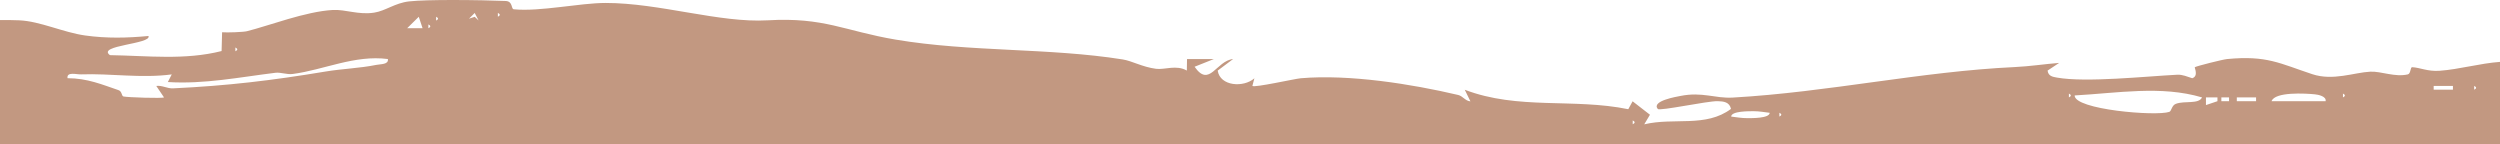 <?xml version="1.0" encoding="UTF-8"?>
<svg id="Layer_1" data-name="Layer 1" xmlns="http://www.w3.org/2000/svg" viewBox="0 0 786.6 45.37">
  <defs>
    <style>
      .cls-1 {
        fill: #c29881;
      }
    </style>
  </defs>
  <path class="cls-1" d="M767.56,22.27c-3.71.27-6.18-1.03-8.62-1.13-.58-.02-.39,2.03-1.33,2.26-4.07.96-8.38-1.01-11.79-.85-5.12.25-11.74,2.96-18.28.79-10.26-3.39-14.29-5.96-26.83-4.76-1.35.13-9.73,2.24-10.14,2.57-.16.13,1.26,2.77-.8,3.46-1.54-.48-3.04-1.18-4.71-1.1-9.87.5-28.68,2.52-37.82.91-1.45-.25-2.76-.48-2.99-2.21l3.64-2.42c-4.6.37-9.34,1.1-13.95,1.31-29.63,1.39-58.48,7.88-88.74,9.6-5.64.32-9.55-1.89-16.48-.51-1.07.22-9.22,1.54-7.12,4.09.6.73,15.62-2.53,18.86-2.45,1.89.05,3.7.27,4.18,2.43-7.93,5.94-17.95,2.62-27.3,4.86l1.8-3.02-5.46-4.23-1.36,2.49c-17.26-3.53-34.68.29-51.45-6.12l1.78,3.65c-1.57-.1-2.41-1.67-3.84-2.01-14.67-3.45-34.27-6.57-49.56-5.26-1.73.14-14.82,3.08-15.2,2.4l.63-2.39c-3.37,2.98-10.8,2.54-11.55-2.42l4.86-3.64c-5.35.53-7.43,9.19-12.13,2.43l6.07-2.42h-8.45l-.06,3.62c-3.32-1.89-6.95-.2-9.67-.55-4.36-.57-7.51-2.47-10.5-2.95-23.16-3.69-48.08-2.3-71.45-6.24-16.15-2.73-22.46-7.1-40.24-6.07-15.15.88-34.09-5.47-51.03-5.46-8.18,0-20.62,2.8-28.88,1.99-.91-.09-.21-2.5-2.54-2.61C155.39.15,148.75,0,142.43,0c-5.56,0-10.87.12-13.72.44-4.45.5-7.42,3-11,3.54-4.96.76-8.99-1.06-12.99-.84-8.63.48-20.01,4.93-27.03,6.68-1.1.28-6.23.47-7.81.33l-.16,5.91c-11.59,2.93-23.26,1.48-35.13,1.29-4.26-3.13,13.22-3.45,12.13-6.03-6.72.64-13.15.78-19.88-.15-6.93-.96-14.18-4.49-20.8-4.78-1.96-.09-4.07-.1-6.26-.07v39.04h786.92v-25.9c-6.55.48-12.98,2.38-19.14,2.81ZM74.06,14.94c.79.4.79.8,0,1.2v-1.2ZM118.44,20.41c-5.28,1.07-10.8,1.22-16.1,2.11-16.69,2.79-30.8,4.47-47.92,5.28-1.78.09-3.43-1.01-5.25-.76l2.43,3.6c-.51.37-11.45,0-12.74-.28-.66-.14-.41-1.62-1.6-2.01-5.09-1.71-9.68-3.73-16.02-3.75-.28-2.11,2.77-1.15,4.24-1.2,9.36-.34,18.96,1.29,28.56.01l-1.23,2.4c11.4.73,22.59-1.53,33.84-2.91,1.69-.21,3.56.61,5.42.38,9.86-1.29,19.49-6.06,29.96-4.71h.01c.31,1.76-2.29,1.57-3.6,1.84ZM128.11,8.88l3.65-3.6,1.2,3.6h-4.85ZM134.79,8.89v-1.21c.79.41.79.81,0,1.21ZM137.22,6.48v-1.21c.79.4.79.8,0,1.21ZM149.36,5.29l-1.8.59,1.8-1.8,1.23,2.37-1.23-1.16ZM156.65,5.27v-1.21c.79.4.79.81,0,1.21ZM513.72,39.1v-1.21c.79.4.79.81,0,1.21ZM549.7,37.17c-1.72.01-3.32-.29-5.01-.49.05-1.79,5.78-1.68,7.13-1.69,1.72,0,3.32.3,5,.5-.05,1.79-5.77,1.68-7.12,1.68ZM559.87,36.68v-1.21c.79.41.79.81,0,1.21ZM650.96,30.65v-1.21c.79.4.79.8,0,1.21ZM692.85,30.66c-1.09,2.21-5.46.96-8.24,2.01-1.35.51-1.33,2.27-2.06,2.53-4.18,1.44-29.93-.72-29.78-5.17,13.36-.72,27.19-3.21,40.08.62h0ZM697.7,31.84l-3.62,1.22v-2.41h3.62v1.19ZM701.35,31.84h-2.42v-1.19h2.42v1.19ZM709.85,31.84h-6.06v-1.19h6.06v1.19ZM731.73,31.85h-17.01c1.04-3.05,10.73-2.46,13.63-2.17,1,.09,3.71.62,3.38,2.17ZM737.19,30.65v-1.21c.79.4.79.8,0,1.21ZM771.79,28.22h-6.06v-1.19h6.06v1.19ZM778.48,28.23v-1.21c.79.4.79.81,0,1.21Z"/>
</svg>